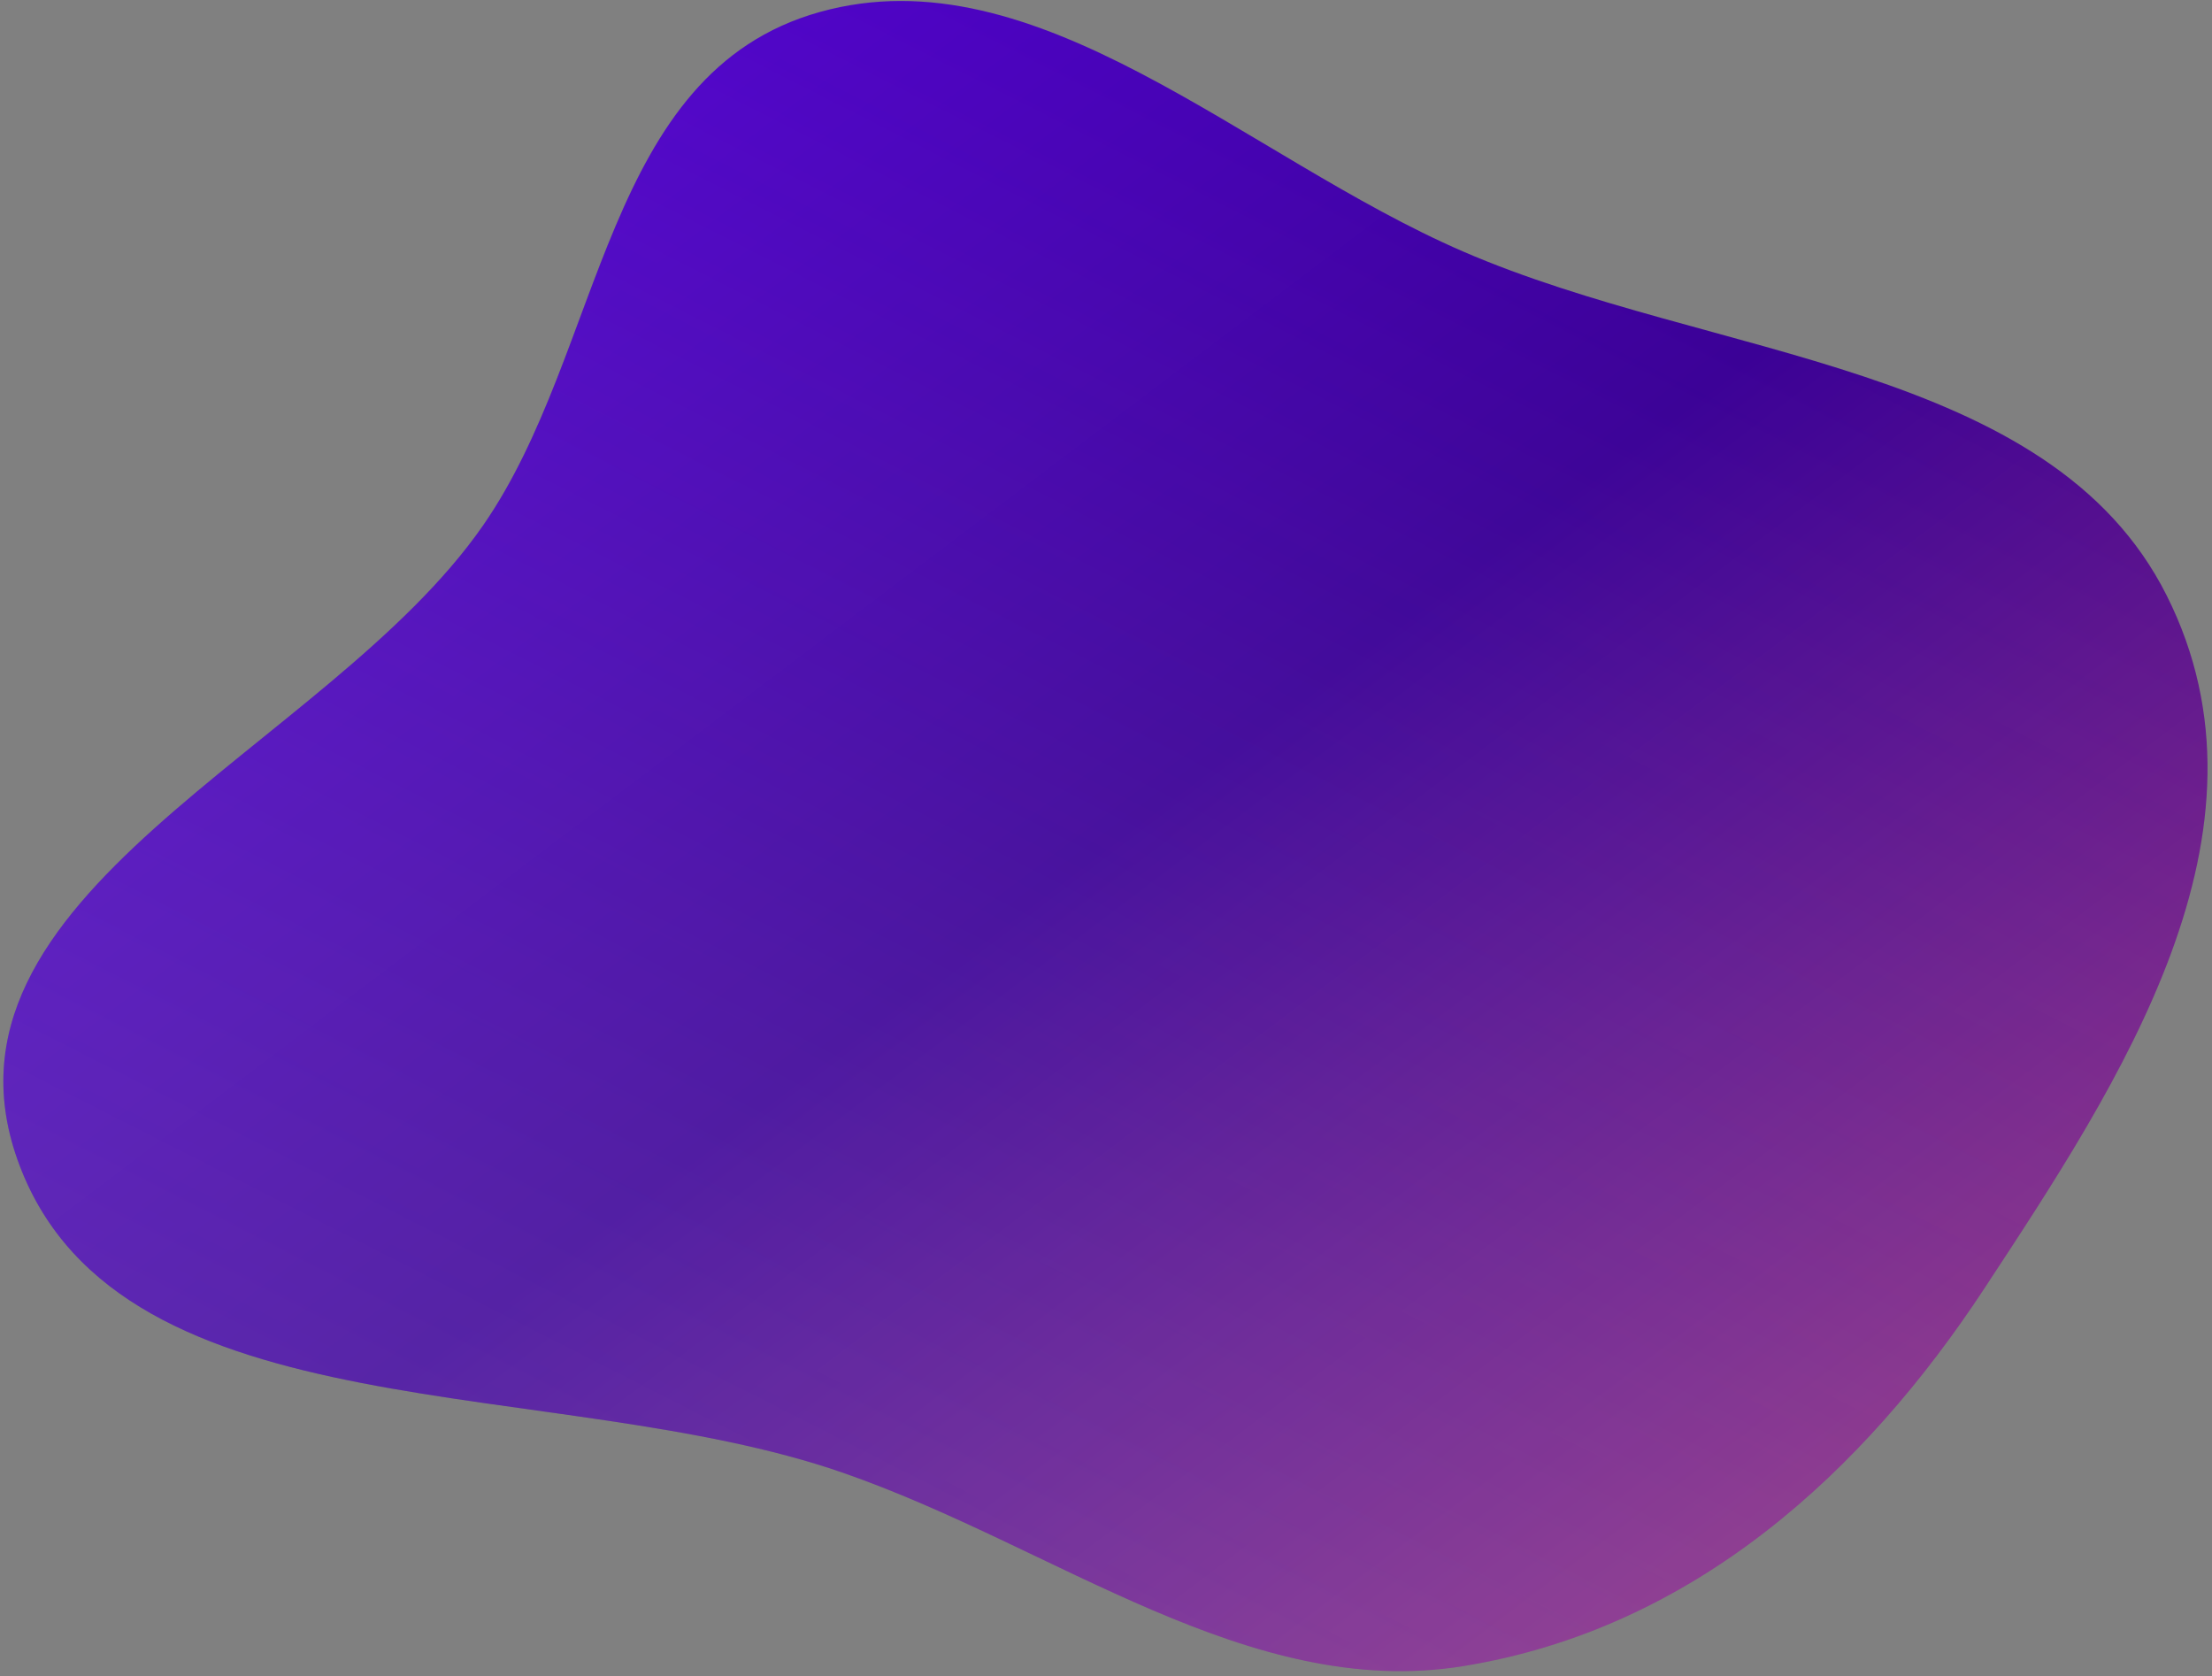 <svg width="326" height="247" viewBox="0 0 326 247" fill="none" xmlns="http://www.w3.org/2000/svg">
<rect x="0" y="0" width="326" height="247" fill="#808080" stroke="none"/>
<path fill-rule="evenodd" clip-rule="evenodd" d="M215.63 37.063C252.31 52.948 302.091 53.475 319.314 87.732C336.854 122.62 312.49 159.388 292.453 189.869C274.745 216.806 249.666 240.035 215.579 245.532C184.048 250.618 155.561 227.894 124.177 217.009C81.829 202.321 18.008 211.582 2.897 171.768C-12.241 131.88 48.21 110.566 71.2 77.421C89.079 51.646 88.875 10.694 120.812 1.77C152.852 -7.183 183.422 23.116 215.63 37.063Z" fill="url(#paint0_linear_26_2662)"/>
<path fill-rule="evenodd" clip-rule="evenodd" d="M215.63 37.063C252.31 52.948 302.091 53.475 319.314 87.732C336.854 122.62 312.49 159.388 292.453 189.869C274.745 216.806 249.666 240.035 215.579 245.532C184.048 250.618 155.561 227.894 124.177 217.009C81.829 202.321 18.008 211.582 2.897 171.768C-12.241 131.88 48.21 110.566 71.2 77.421C89.079 51.646 88.875 10.694 120.812 1.77C152.852 -7.183 183.422 23.116 215.63 37.063Z" fill="url(#paint1_linear_26_2662)" fill-opacity="0.16"/>
<defs>
<linearGradient id="paint0_linear_26_2662" x1="299.915" y1="315.507" x2="39.52" y2="-28.625" gradientUnits="userSpaceOnUse">
<stop stop-color="#B24479"/>
<stop offset="0.545" stop-color="#3A0096"/>
<stop offset="1" stop-color="#5802E1"/>
</linearGradient>
<linearGradient id="paint1_linear_26_2662" x1="221.445" y1="26.57" x2="113.081" y2="239.788" gradientUnits="userSpaceOnUse">
<stop stop-color="#F6EFFF" stop-opacity="0"/>
<stop offset="1" stop-color="#F6EFFF"/>
</linearGradient>
</defs>
</svg>
